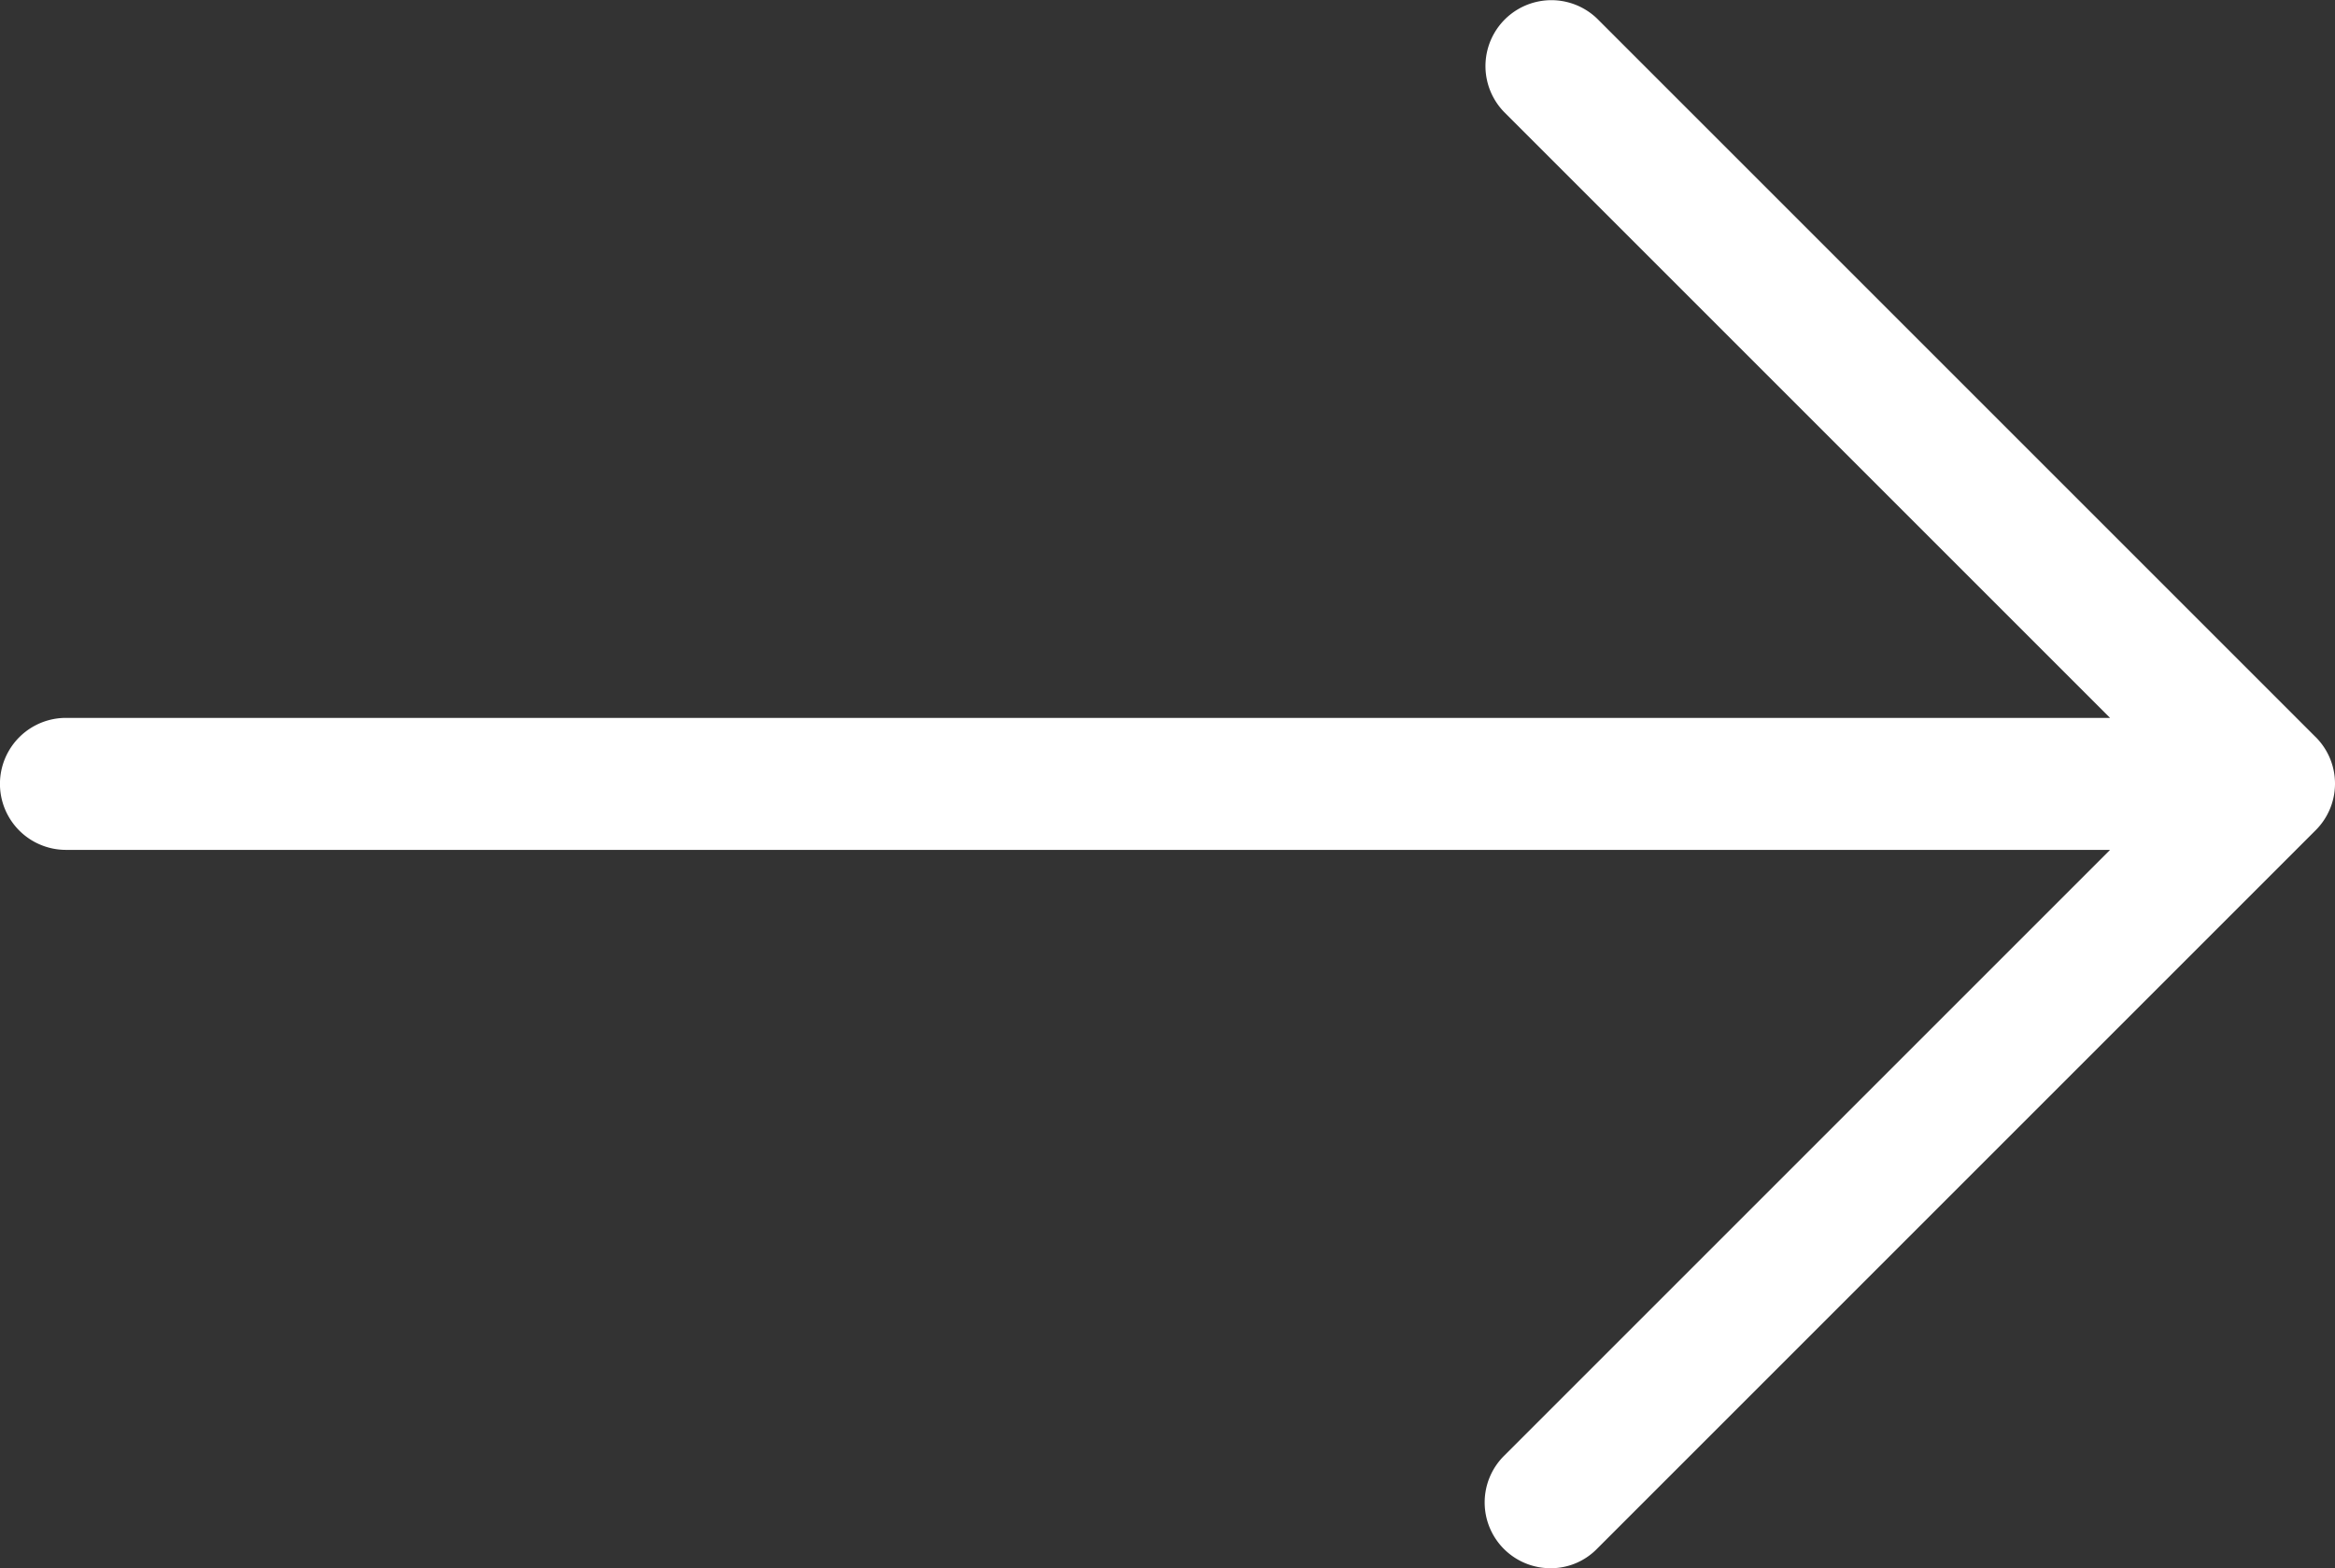<?xml version="1.0" encoding="UTF-8"?> <svg xmlns="http://www.w3.org/2000/svg" viewBox="0 0 520.03 349.26"><rect x="0" y="0" width="520.03" height="349.26" fill="#333333" stroke="none"/> <defs> <style>.cls-1{fill:#fff;stroke:#fff;stroke-miterlimit:10;stroke-width:8px;}</style> </defs> <title>arow_white</title> <g id="Слой_2" data-name="Слой 2"> <g id="Слой_1-2" data-name="Слой 1"> <g id="Слой_2-2" data-name="Слой 2"> <g id="Слой_1-2-2" data-name="Слой 1-2"> <g id="Слой_2-2-2" data-name="Слой 2-2"> <g id="Layer_1" data-name="Layer 1"> <path class="cls-1" d="M512.89,167,352.89,7a10.68,10.68,0,0,0-15.1,15.1l141.8,141.8H14.69a10.7,10.7,0,0,0,0,21.4h464.9l-141.8,141.8a10.65,10.65,0,0,0,7.5,18.2,10.35,10.35,0,0,0,7.5-3.1l160-160A10.66,10.66,0,0,0,513,167.1Z"></path> </g> </g> </g> </g> </g> </g> </svg> 